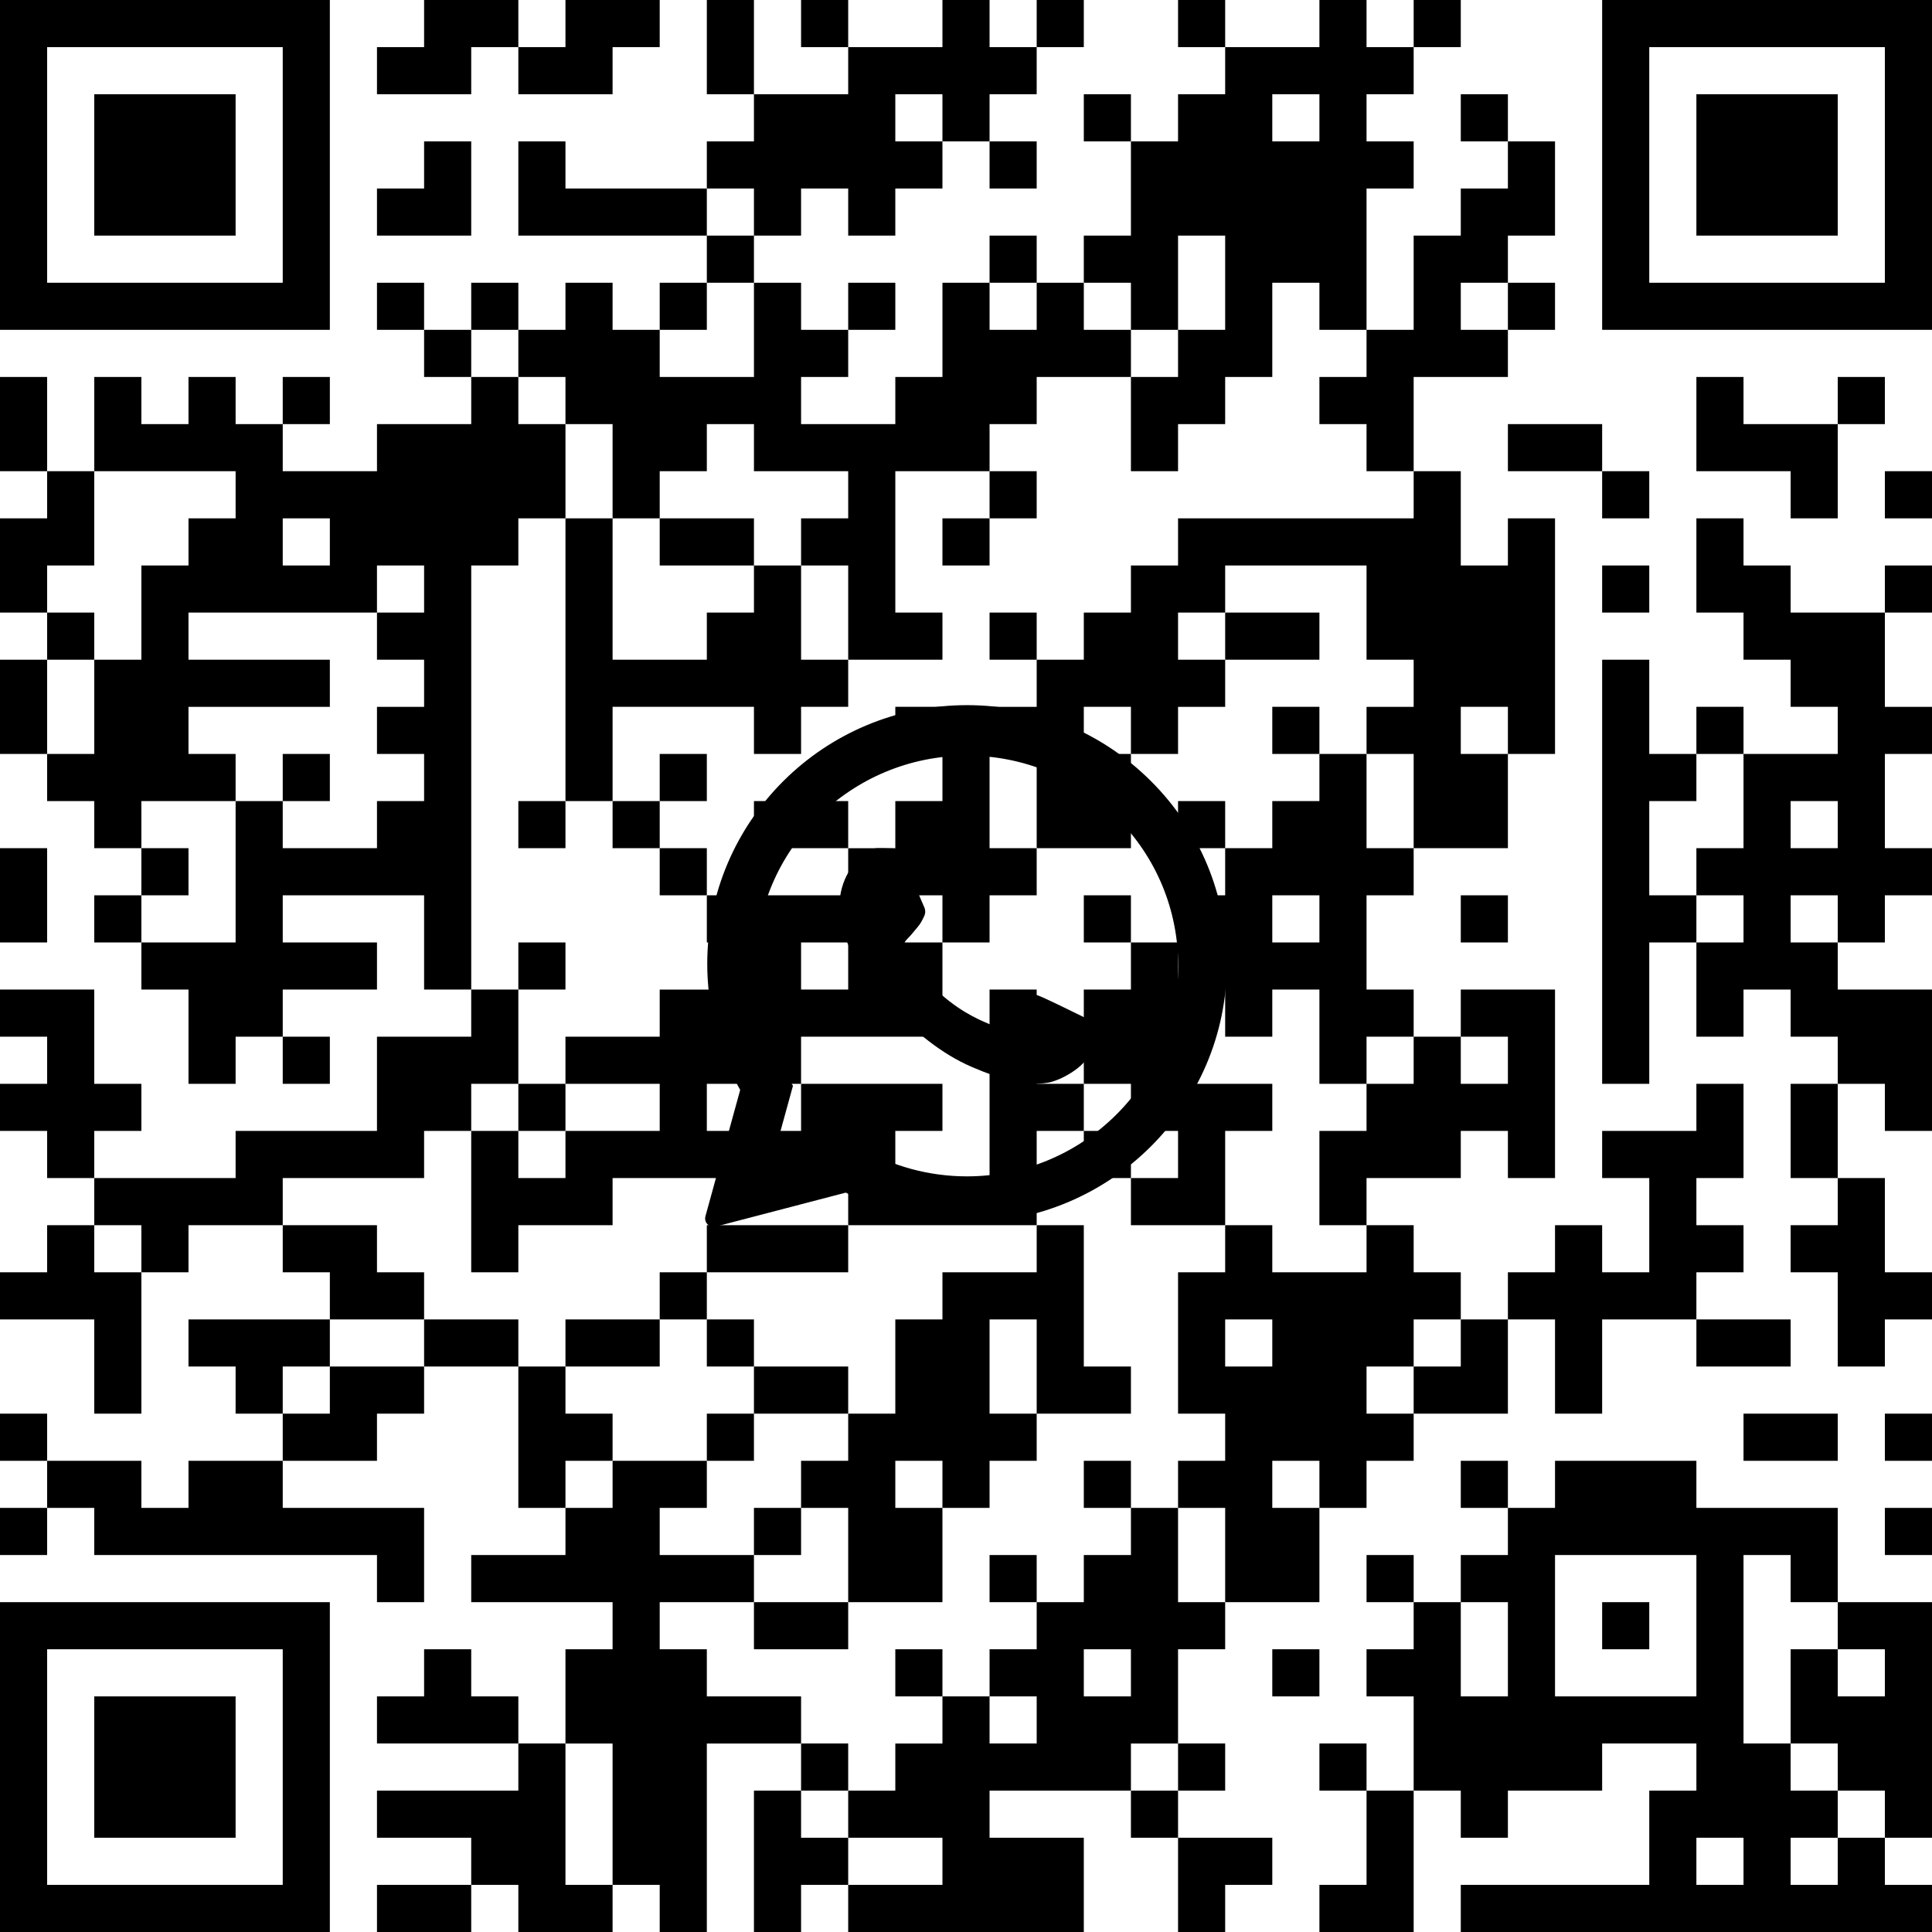 <?xml version="1.0" standalone="no"?>
<!DOCTYPE svg PUBLIC "-//W3C//DTD SVG 1.1//EN" "http://www.w3.org/Graphics/SVG/1.1/DTD/svg11.dtd">
<svg xmlns="http://www.w3.org/2000/svg" viewBox="0 0 574 574" height="574" width="574" version="1.1"><defs><clipPath id="logoClip"><path d="M -200,-200 H 575 V 574 H -574 Z M1.138,84.901 C1.919,38.212 40.283,0.5 87.318,0.5 C110.332,0.509 132.003,9.451 148.262,25.652 C164.529,41.859 173.509,63.466 173.5,86.388 C173.481,133.729 134.817,172.211 87.311,172.211 C74.46,172.207 61.81,169.357 50.281,163.892 L14.905,173.127 C6.338,175.363 -1.436,167.486 0.912,158.95 L10.282,124.886 C4.388,113.206 1.255,100.325 1.13,87.177 L1.126,86.319 L1.138,84.901 Z" clip-rule="evenodd" transform="translate(200,200)"></path></clipPath></defs><g clip-path="url(#logoClip)" fill="#000000" fill-rule="evenodd" stroke="none"><path d="M 0 0 h 98 v 98 h -98 v -98 M 14 14 h 70 v 70 h -70 v -70"></path><path d="M 126 0 h 28 v 14 h -14 v 14 h -28 v -14 h 14 v -14"></path><path d="M 168 0 h 28 v 14 h -14 v 14 h -28 v -14 h 14 v -14"></path><path d="M 210 0 h 14 v 28 h -14 v -28"></path><path d="M 238 0 h 14 v 14 h -14 v -14"></path><path d="M 280 0 h 14 v 14 h 14 v 14 h -14 v 14 h -14 v 14 h -14 v 14 h -14 v -14 h -14 v 14 h -14 v -14 h -14 v -14 h 14 v -14 h 28 v -14 h 28 v -14 M 266 28 h 14 v 14 h -14 v -14"></path><path d="M 308 0 h 14 v 14 h -14 v -14"></path><path d="M 350 0 h 14 v 14 h -14 v -14"></path><path d="M 392 0 h 14 v 14 h 14 v 14 h -14 v 14 h 14 v 14 h -14 v 42 h -14 v -14 h -14 v 28 h -14 v 14 h -14 v 14 h -14 v -28 h 14 v -14 h -14 v -14 h -14 v -14 h 14 v -28 h 14 v -14 h 14 v -14 h 28 v -14 M 378 28 h 14 v 14 h -14 v -14 M 350 70 h 14 v 28 h -14 v -28"></path><path d="M 420 0 h 14 v 14 h -14 v -14"></path><path d="M 476 0 h 98 v 98 h -98 v -98 M 490 14 h 70 v 70 h -70 v -70"></path><path d="M 28 28 h 42 v 42 h -42 v -42"></path><path d="M 322 28 h 14 v 14 h -14 v -14"></path><path d="M 434 28 h 14 v 14 h -14 v -14"></path><path d="M 504 28 h 42 v 42 h -42 v -42"></path><path d="M 126 42 h 14 v 28 h -28 v -14 h 14 v -14"></path><path d="M 154 42 h 14 v 14 h 42 v 14 h -56 v -28"></path><path d="M 294 42 h 14 v 14 h -14 v -14"></path><path d="M 448 42 h 14 v 28 h -14 v 14 h -14 v 14 h 14 v 14 h -28 v 28 h -14 v -14 h -14 v -14 h 14 v -14 h 14 v -28 h 14 v -14 h 14 v -14"></path><path d="M 210 70 h 14 v 14 h -14 v -14"></path><path d="M 294 70 h 14 v 14 h -14 v -14"></path><path d="M 112 84 h 14 v 14 h -14 v -14"></path><path d="M 140 84 h 14 v 14 h -14 v -14"></path><path d="M 168 84 h 14 v 14 h 14 v 14 h 28 v -28 h 14 v 14 h 14 v 14 h -14 v 14 h 28 v -14 h 14 v -28 h 14 v 14 h 14 v -14 h 14 v 14 h 14 v 14 h -28 v 14 h -14 v 14 h -28 v 42 h 14 v 14 h -28 v -28 h -14 v -14 h 14 v -14 h -28 v -14 h -14 v 14 h -14 v 14 h -14 v -28 h -14 v -14 h -14 v -14 h 14 v -14"></path><path d="M 196 84 h 14 v 14 h -14 v -14"></path><path d="M 252 84 h 14 v 14 h -14 v -14"></path><path d="M 448 84 h 14 v 14 h -14 v -14"></path><path d="M 126 98 h 14 v 14 h -14 v -14"></path><path d="M 0 112 h 14 v 28 h -14 v -28"></path><path d="M 28 112 h 14 v 14 h 14 v -14 h 14 v 14 h 14 v 14 h 28 v -14 h 28 v -14 h 14 v 14 h 14 v 28 h -14 v 14 h -14 v 126 h -14 v -28 h -42 v 14 h 28 v 14 h -28 v 14 h -14 v 14 h -14 v -28 h -14 v -14 h 28 v -42 h -28 v 14 h -14 v -14 h -14 v -14 h 14 v -28 h 14 v -28 h 14 v -14 h 14 v -14 h -42 v -28 M 84 154 h 14 v 14 h -14 v -14 M 112 168 h 14 v 14 h -14 v 14 h 14 v 14 h -14 v 14 h 14 v 14 h -14 v 14 h -28 v -14 h -14 v -14 h -14 v -14 h 42 v -14 h -42 v -14 h 56 v -14"></path><path d="M 84 112 h 14 v 14 h -14 v -14"></path><path d="M 504 112 h 14 v 14 h 28 v 28 h -14 v -14 h -28 v -28"></path><path d="M 546 112 h 14 v 14 h -14 v -14"></path><path d="M 448 126 h 28 v 14 h -28 v -14"></path><path d="M 14 140 h 14 v 28 h -14 v 14 h -14 v -28 h 14 v -14"></path><path d="M 294 140 h 14 v 14 h -14 v -14"></path><path d="M 420 140 h 14 v 28 h 14 v -14 h 14 v 70 h -14 v 28 h -28 v -28 h -14 v -14 h 14 v -14 h -14 v -28 h -42 v 14 h -14 v 14 h 14 v 14 h -14 v 14 h -14 v 28 h -28 v -28 h -14 v -14 h 14 v -14 h 14 v -14 h 14 v -14 h 14 v -14 h 70 v -14 M 322 210 h 14 v 14 h -14 v -14 M 434 210 h 14 v 14 h -14 v -14"></path><path d="M 476 140 h 14 v 14 h -14 v -14"></path><path d="M 560 140 h 14 v 14 h -14 v -14"></path><path d="M 168 154 h 14 v 42 h 28 v -14 h 14 v -14 h 14 v 28 h 14 v 14 h -14 v 14 h -14 v -14 h -42 v 28 h -14 v -84"></path><path d="M 196 154 h 28 v 14 h -28 v -14"></path><path d="M 280 154 h 14 v 14 h -14 v -14"></path><path d="M 504 154 h 14 v 14 h 14 v 14 h 28 v 28 h 14 v 14 h -14 v 28 h 14 v 14 h -14 v 14 h -14 v 14 h 28 v 42 h -14 v -14 h -14 v -14 h -14 v -14 h -14 v 14 h -14 v -28 h 14 v -14 h -14 v -14 h 14 v -28 h 28 v -14 h -14 v -14 h -14 v -14 h -14 v -28 M 532 238 h 14 v 14 h -14 v -14 M 532 266 h 14 v 14 h -14 v -14"></path><path d="M 476 168 h 14 v 14 h -14 v -14"></path><path d="M 560 168 h 14 v 14 h -14 v -14"></path><path d="M 14 182 h 14 v 14 h -14 v -14"></path><path d="M 294 182 h 14 v 14 h -14 v -14"></path><path d="M 364 182 h 28 v 14 h -28 v -14"></path><path d="M 0 196 h 14 v 28 h -14 v -28"></path><path d="M 476 196 h 14 v 28 h 14 v 14 h -14 v 28 h 14 v 14 h -14 v 42 h -14 v -126"></path><path d="M 266 210 h 14 v 14 h -14 v -14"></path><path d="M 378 210 h 14 v 14 h -14 v -14"></path><path d="M 504 210 h 14 v 14 h -14 v -14"></path><path d="M 84 224 h 14 v 14 h -14 v -14"></path><path d="M 196 224 h 14 v 14 h -14 v -14"></path><path d="M 280 224 h 14 v 28 h 14 v 14 h -14 v 14 h -14 v 28 h -42 v 14 h 42 v 14 h -14 v 14 h 28 v -56 h 14 v 28 h 14 v 14 h -14 v 28 h -56 v -14 h -70 v 14 h -28 v 14 h -14 v -42 h 14 v 14 h 14 v -14 h 28 v -14 h -28 v -14 h 28 v -14 h 28 v -14 h -14 v -14 h 42 v -14 h 14 v -14 h 14 v -14 M 266 266 h 14 v 14 h -14 v -14 M 238 280 h 14 v 14 h -14 v -14 M 210 322 h 28 v 14 h -28 v -14"></path><path d="M 392 224 h 14 v 28 h 14 v 14 h -14 v 28 h 14 v 14 h -14 v 14 h -14 v -28 h -14 v 14 h -14 v -28 h -14 v -14 h 14 v -14 h 14 v -14 h 14 v -14 M 378 266 h 14 v 14 h -14 v -14"></path><path d="M 154 238 h 14 v 14 h -14 v -14"></path><path d="M 182 238 h 14 v 14 h -14 v -14"></path><path d="M 224 238 h 28 v 14 h -28 v -14"></path><path d="M 350 238 h 14 v 14 h -14 v -14"></path><path d="M 0 252 h 14 v 28 h -14 v -28"></path><path d="M 42 252 h 14 v 14 h -14 v -14"></path><path d="M 196 252 h 14 v 14 h -14 v -14"></path><path d="M 28 266 h 14 v 14 h -14 v -14"></path><path d="M 322 266 h 14 v 14 h -14 v -14"></path><path d="M 434 266 h 14 v 14 h -14 v -14"></path><path d="M 154 280 h 14 v 14 h -14 v -14"></path><path d="M 336 280 h 14 v 42 h 28 v 14 h -14 v 28 h -28 v -14 h 14 v -14 h -14 v -14 h -14 v -28 h 14 v -14"></path><path d="M 0 294 h 28 v 28 h 14 v 14 h -14 v 14 h -14 v -14 h -14 v -14 h 14 v -14 h -14 v -14"></path><path d="M 140 294 h 14 v 28 h -14 v 14 h -14 v 14 h -42 v 14 h -28 v 14 h -14 v -14 h -14 v -14 h 42 v -14 h 42 v -28 h 28 v -14"></path><path d="M 434 294 h 28 v 56 h -14 v -14 h -14 v 14 h -28 v 14 h -14 v -28 h 14 v -14 h 14 v -14 h 14 v -14 M 434 308 h 14 v 14 h -14 v -14"></path><path d="M 84 308 h 14 v 14 h -14 v -14"></path><path d="M 154 322 h 14 v 14 h -14 v -14"></path><path d="M 504 322 h 14 v 28 h -14 v 14 h 14 v 14 h -14 v 14 h -28 v 28 h -14 v -28 h -14 v -14 h 14 v -14 h 14 v 14 h 14 v -28 h -14 v -14 h 28 v -14"></path><path d="M 532 322 h 14 v 28 h -14 v -28"></path><path d="M 322 336 h 14 v 14 h -14 v -14"></path><path d="M 546 350 h 14 v 28 h 14 v 14 h -14 v 14 h -14 v -28 h -14 v -14 h 14 v -14"></path><path d="M 14 364 h 14 v 14 h 14 v 42 h -14 v -28 h -28 v -14 h 14 v -14"></path><path d="M 84 364 h 28 v 14 h 14 v 14 h -28 v -14 h -14 v -14"></path><path d="M 210 364 h 42 v 14 h -42 v -14"></path><path d="M 308 364 h 14 v 42 h 14 v 14 h -28 v 14 h -14 v 14 h -14 v 28 h -28 v -28 h -14 v -14 h 14 v -14 h 14 v -28 h 14 v -14 h 28 v -14 M 294 392 h 14 v 28 h -14 v -28 M 266 434 h 14 v 14 h -14 v -14"></path><path d="M 364 364 h 14 v 14 h 28 v -14 h 14 v 14 h 14 v 14 h -14 v 14 h -14 v 14 h 14 v 14 h -14 v 14 h -14 v 28 h -28 v -28 h -14 v -14 h 14 v -14 h -14 v -42 h 14 v -14 M 364 392 h 14 v 14 h -14 v -14 M 378 434 h 14 v 14 h -14 v -14"></path><path d="M 196 378 h 14 v 14 h -14 v -14"></path><path d="M 56 392 h 42 v 14 h -14 v 14 h -14 v -14 h -14 v -14"></path><path d="M 126 392 h 28 v 14 h -28 v -14"></path><path d="M 168 392 h 28 v 14 h -28 v -14"></path><path d="M 210 392 h 14 v 14 h -14 v -14"></path><path d="M 434 392 h 14 v 28 h -28 v -14 h 14 v -14"></path><path d="M 504 392 h 28 v 14 h -28 v -14"></path><path d="M 98 406 h 28 v 14 h -14 v 14 h -28 v -14 h 14 v -14"></path><path d="M 154 406 h 14 v 14 h 14 v 14 h -14 v 14 h -14 v -42"></path><path d="M 224 406 h 28 v 14 h -28 v -14"></path><path d="M 0 420 h 14 v 14 h -14 v -14"></path><path d="M 210 420 h 14 v 14 h -14 v -14"></path><path d="M 518 420 h 28 v 14 h -28 v -14"></path><path d="M 560 420 h 14 v 14 h -14 v -14"></path><path d="M 14 434 h 28 v 14 h 14 v -14 h 28 v 14 h 42 v 28 h -14 v -14 h -84 v -14 h -14 v -14"></path><path d="M 182 434 h 28 v 14 h -14 v 14 h 28 v 14 h -28 v 14 h 14 v 14 h 28 v 14 h -28 v 56 h -14 v -14 h -14 v -42 h -14 v -28 h 14 v -14 h -42 v -14 h 28 v -14 h 14 v -14"></path><path d="M 322 434 h 14 v 14 h -14 v -14"></path><path d="M 434 434 h 14 v 14 h -14 v -14"></path><path d="M 462 434 h 42 v 14 h 42 v 28 h -14 v -14 h -14 v 56 h 14 v 14 h 14 v 14 h 14 v 14 h 14 v 14 h -140 v -14 h 56 v -28 h 14 v -14 h -28 v 14 h -28 v 14 h -14 v -14 h -14 v -28 h -14 v -14 h 14 v -14 h 14 v -14 h 14 v -14 h 14 v -14 M 462 462 h 42 v 42 h -42 v -42 M 434 476 h 14 v 28 h -14 v -28 M 504 546 h 14 v 14 h -14 v -14 M 532 546 h 14 v 14 h -14 v -14"></path><path d="M 0 448 h 14 v 14 h -14 v -14"></path><path d="M 224 448 h 14 v 14 h -14 v -14"></path><path d="M 336 448 h 14 v 28 h 14 v 14 h -14 v 28 h -14 v 14 h -42 v 14 h 28 v 28 h -70 v -14 h 28 v -14 h -28 v -14 h 14 v -14 h 14 v -14 h 14 v -14 h 14 v -14 h 14 v -14 h 14 v -14 M 322 490 h 14 v 14 h -14 v -14 M 294 504 h 14 v 14 h -14 v -14"></path><path d="M 560 448 h 14 v 14 h -14 v -14"></path><path d="M 294 462 h 14 v 14 h -14 v -14"></path><path d="M 406 462 h 14 v 14 h -14 v -14"></path><path d="M 0 476 h 98 v 98 h -98 v -98 M 14 490 h 70 v 70 h -70 v -70"></path><path d="M 224 476 h 28 v 14 h -28 v -14"></path><path d="M 476 476 h 14 v 14 h -14 v -14"></path><path d="M 546 476 h 28 v 70 h -14 v -14 h -14 v -14 h -14 v -28 h 14 v -14 M 546 490 h 14 v 14 h -14 v -14"></path><path d="M 126 490 h 14 v 14 h 14 v 14 h -42 v -14 h 14 v -14"></path><path d="M 266 490 h 14 v 14 h -14 v -14"></path><path d="M 378 490 h 14 v 14 h -14 v -14"></path><path d="M 28 504 h 42 v 42 h -42 v -42"></path><path d="M 154 518 h 14 v 42 h 14 v 14 h -28 v -14 h -14 v -14 h -28 v -14 h 42 v -14"></path><path d="M 238 518 h 14 v 14 h -14 v -14"></path><path d="M 350 518 h 14 v 14 h -14 v -14"></path><path d="M 392 518 h 14 v 14 h -14 v -14"></path><path d="M 224 532 h 14 v 14 h 14 v 14 h -14 v 14 h -14 v -42"></path><path d="M 336 532 h 14 v 14 h -14 v -14"></path><path d="M 406 532 h 14 v 42 h -28 v -14 h 14 v -28"></path><path d="M 350 546 h 28 v 14 h -14 v 14 h -14 v -28"></path><path d="M 112 560 h 28 v 14 h -28 v -14"></path></g><g stroke="none" stroke-width="1" fill="#000000" fill-rule="evenodd" transform="translate(200, 200)"><path d="M10.126,86.323 C10.143,43.958 44.769,9.5 87.314,9.5 C107.951,9.508 127.338,17.509 141.91,32.027 C156.482,46.546 164.508,65.858 164.5,86.384 C164.483,128.749 129.854,163.211 87.314,163.211 C74.712,163.207 62.341,160.151 51.277,154.33 L12.632,164.419 C10.769,164.905 9.079,163.193 9.59,161.337 L19.91,123.821 C13.487,112.383 10.121,99.499 10.126,86.323 Z M87.276,149.499 L87.25,149.499 C75.986,149.494 64.938,146.482 55.3,140.79 L53.007,139.436 L29.249,145.639 L35.59,122.584 L34.098,120.22 C27.814,110.273 24.495,98.777 24.5,86.971 C24.514,52.525 52.675,24.5 87.301,24.5 C104.068,24.506 119.829,31.013 131.681,42.822 C143.533,54.631 150.057,70.328 150.05,87.022 C150.036,121.471 121.875,149.499 87.276,149.499"></path><path d="M121.328,101.862 C119.462,100.932 110.291,96.441 108.58,95.821 C106.871,95.201 105.627,94.892 104.383,96.75 C103.14,98.609 99.564,102.791 98.476,104.03 C97.388,105.269 96.3,105.425 94.434,104.495 C92.569,103.566 86.558,101.605 79.432,95.279 C73.886,90.356 70.142,84.276 69.054,82.418 C67.966,80.559 68.938,79.554 69.872,78.628 C70.711,77.796 71.738,76.46 72.67,75.375 C73.603,74.292 73.914,73.517 74.536,72.278 C75.158,71.039 74.847,69.955 74.38,69.026 C73.914,68.096 70.183,58.957 68.628,55.239 C67.114,51.619 65.576,52.109 64.431,52.052 C63.344,51.998 62.099,51.987 60.856,51.987 C59.612,51.987 57.591,52.451 55.881,54.31 C54.171,56.169 49.352,60.661 49.352,69.799 C49.352,78.938 56.036,87.767 56.969,89.006 C57.902,90.245 70.123,108.999 88.838,117.041 C93.289,118.954 96.764,120.096 99.473,120.952 C103.942,122.365 108.009,122.166 111.223,121.688 C114.807,121.155 122.26,117.197 123.815,112.86 C125.37,108.522 125.37,104.805 124.903,104.03 C124.437,103.256 123.193,102.791 121.328,101.862"></path></g></svg>